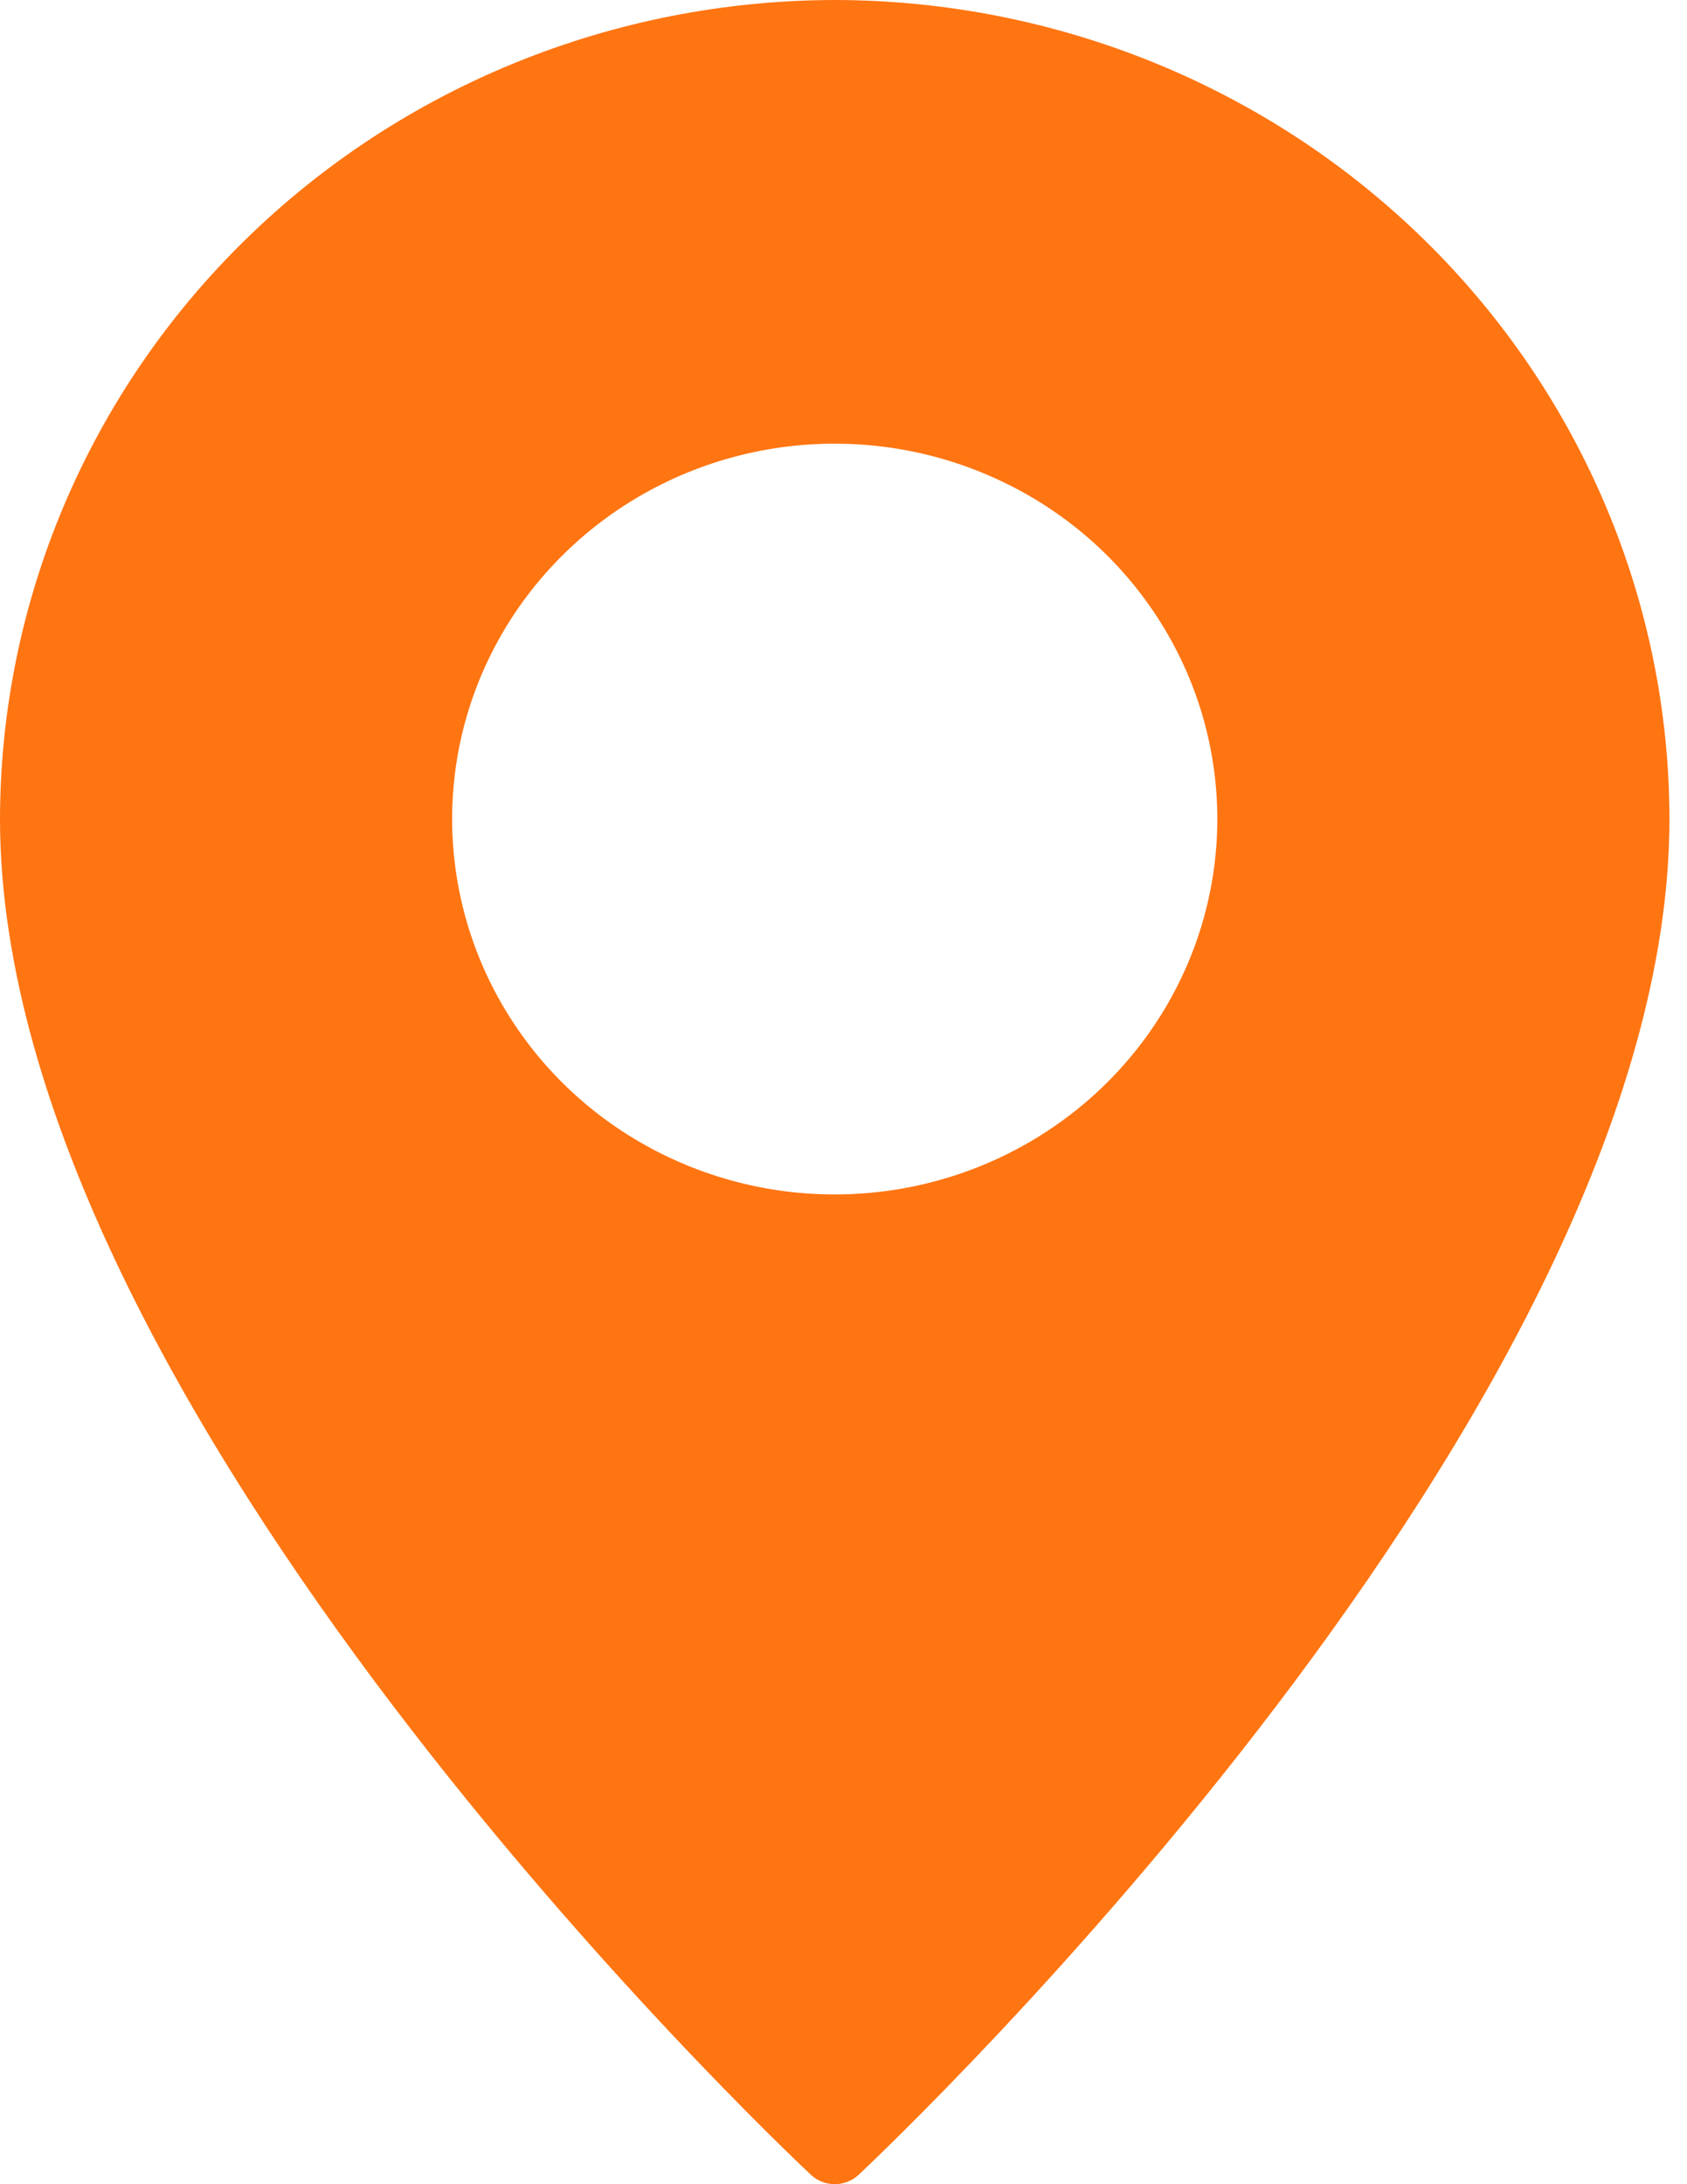 <?xml version="1.0" encoding="UTF-8"?> <svg xmlns="http://www.w3.org/2000/svg" width="17" height="22" viewBox="0 0 17 22" fill="none"> <path d="M8.412 0C6.182 0.003 4.044 0.873 2.467 2.42C0.89 3.966 0.003 6.063 0 8.25C0 14.173 7.837 21.591 8.17 21.904C8.235 21.965 8.321 22 8.412 22C8.502 22 8.589 21.965 8.654 21.904C8.987 21.591 16.823 14.173 16.823 8.25C16.821 6.063 15.933 3.966 14.357 2.42C12.78 0.873 10.642 0.003 8.412 0ZM8.412 12.031C7.649 12.031 6.904 11.809 6.27 11.394C5.636 10.979 5.142 10.388 4.85 9.697C4.558 9.006 4.482 8.246 4.63 7.512C4.779 6.779 5.146 6.105 5.686 5.576C6.225 5.047 6.912 4.687 7.66 4.541C8.407 4.396 9.183 4.47 9.887 4.757C10.592 5.043 11.194 5.527 11.617 6.149C12.041 6.771 12.267 7.502 12.267 8.25C12.267 9.253 11.86 10.214 11.137 10.923C10.414 11.632 9.434 12.031 8.412 12.031Z" fill="#FF7512"></path> </svg> 